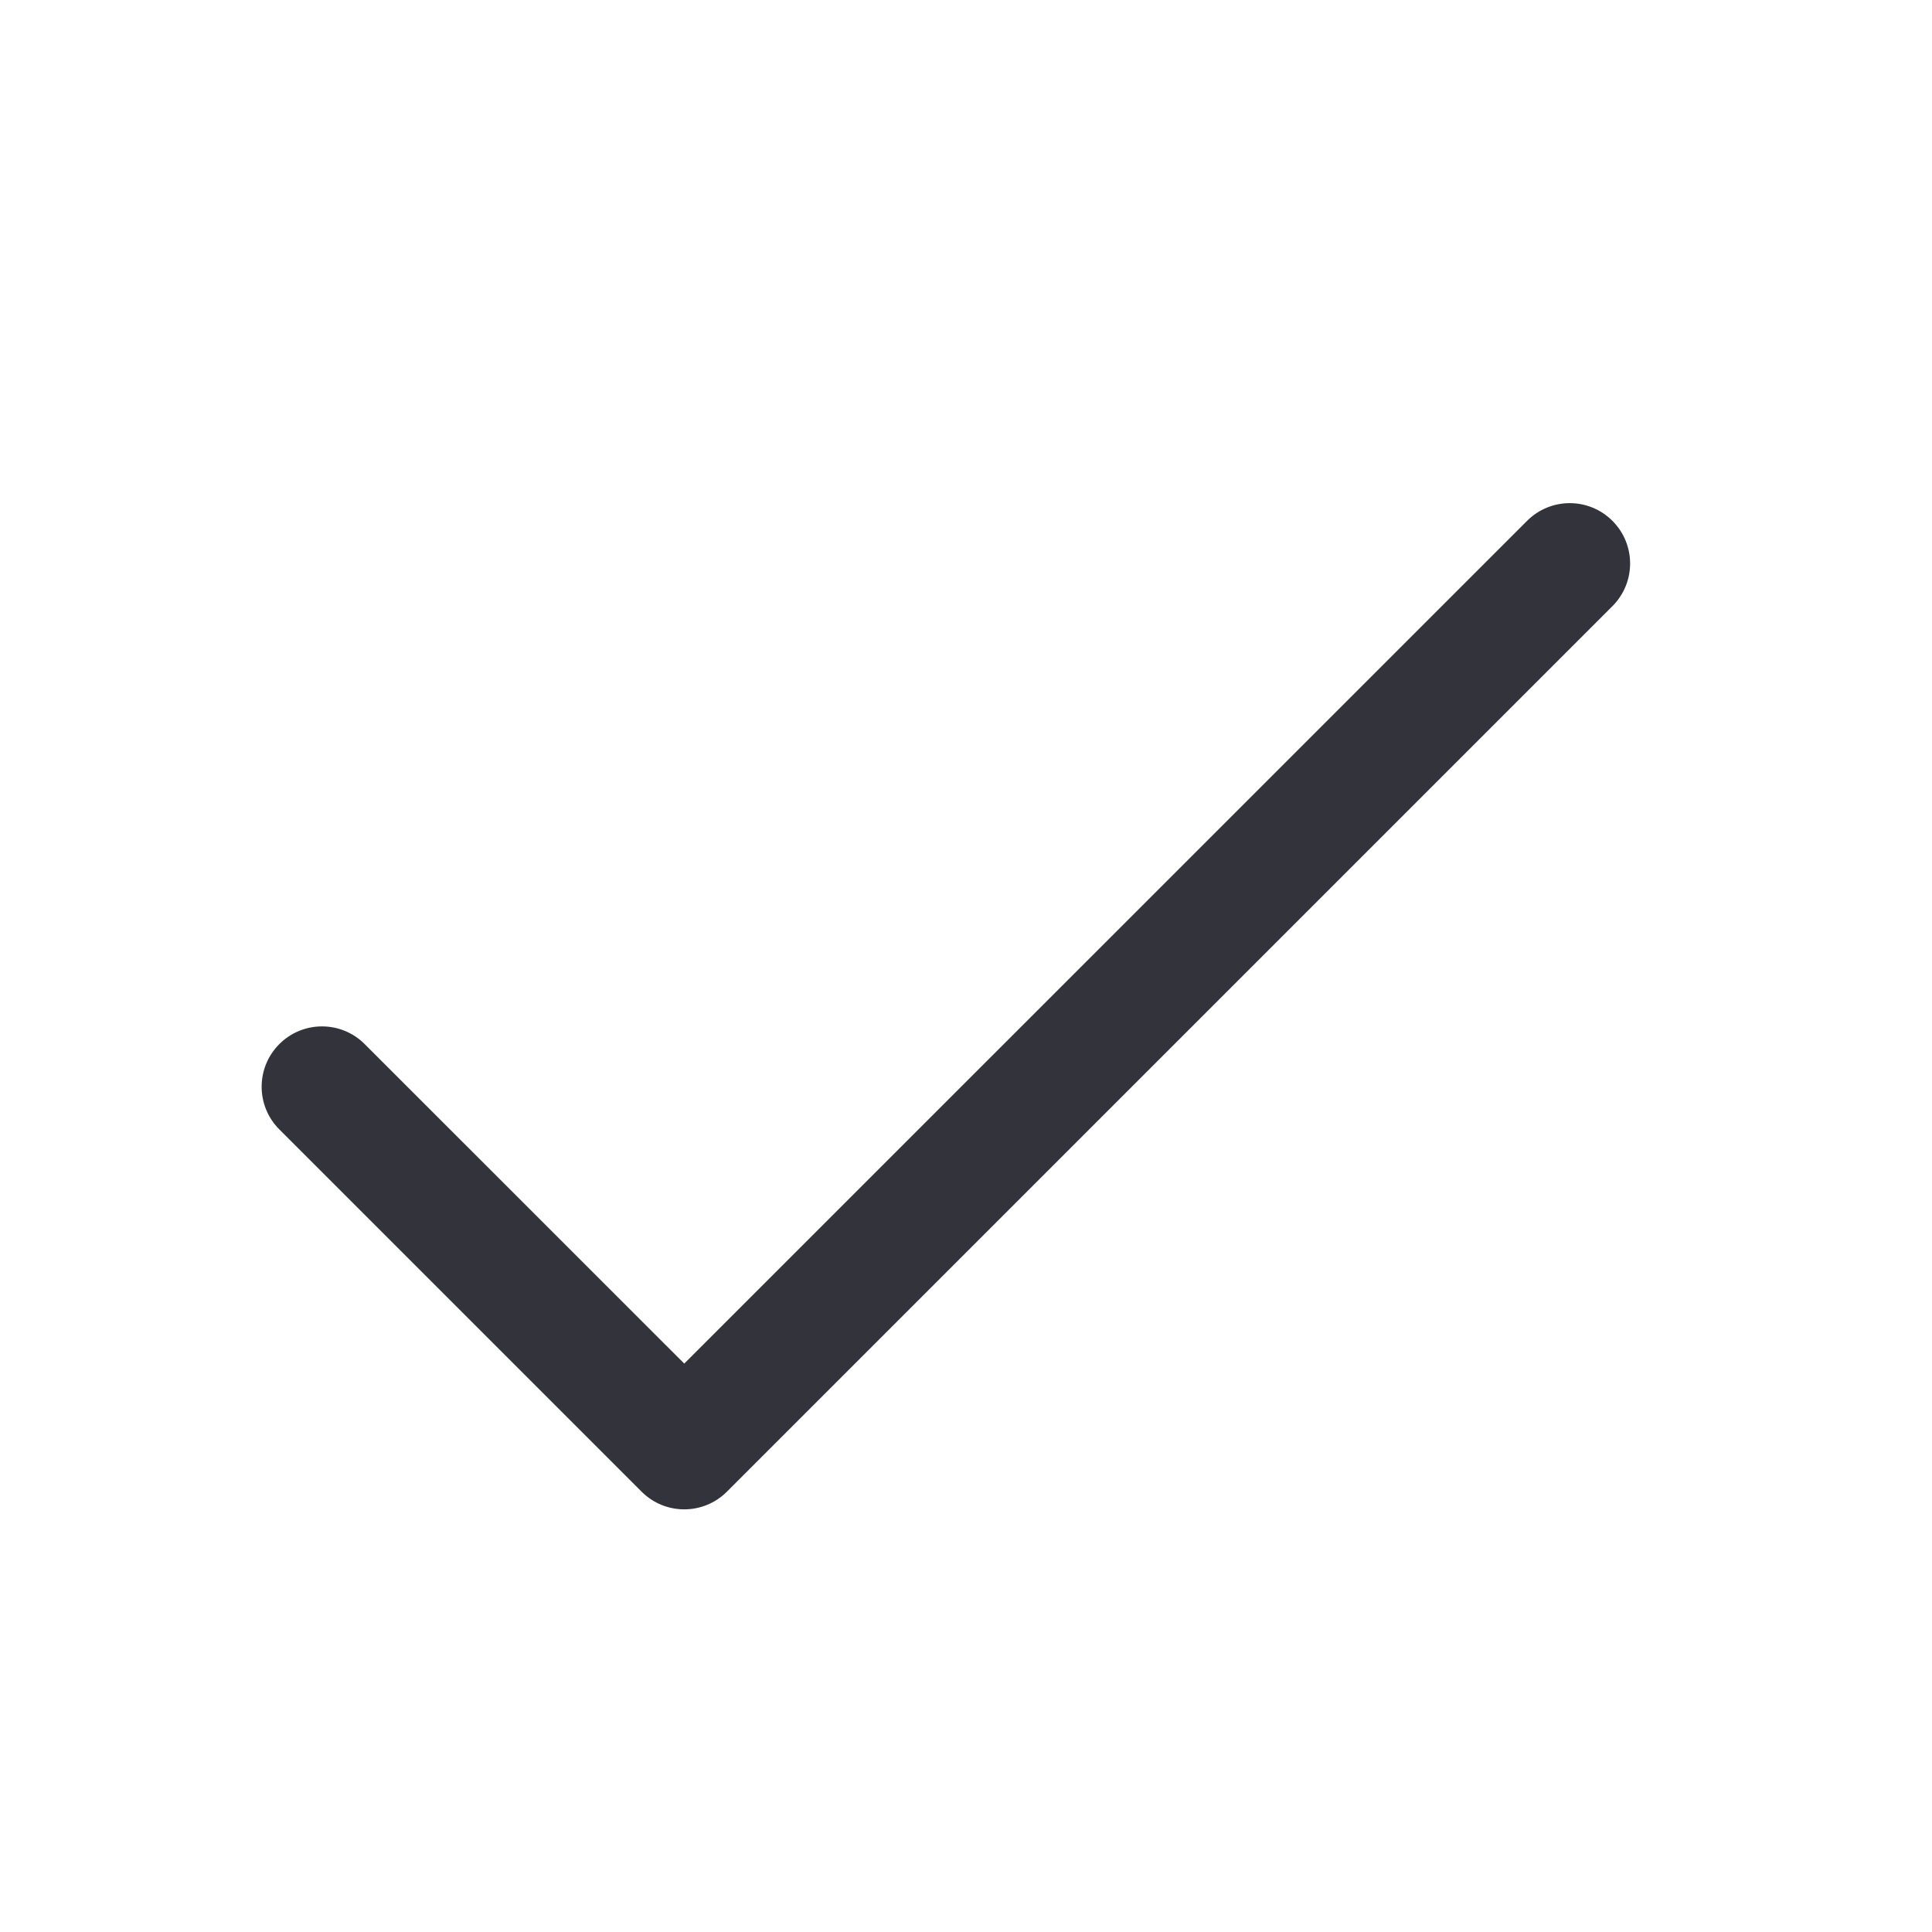 <svg width="24" height="24" viewBox="0 0 24 24" fill="none" xmlns="http://www.w3.org/2000/svg">
<path d="M4.53 12.97C4.237 12.677 3.763 12.677 3.47 12.97C3.177 13.263 3.177 13.737 3.47 14.03L7.97 18.53C8.263 18.823 8.737 18.823 9.03 18.53L20.03 7.53C20.323 7.237 20.323 6.763 20.03 6.47C19.737 6.177 19.263 6.177 18.97 6.47L8.5 16.939L4.53 12.97Z" fill="#33333B"/>
</svg>
